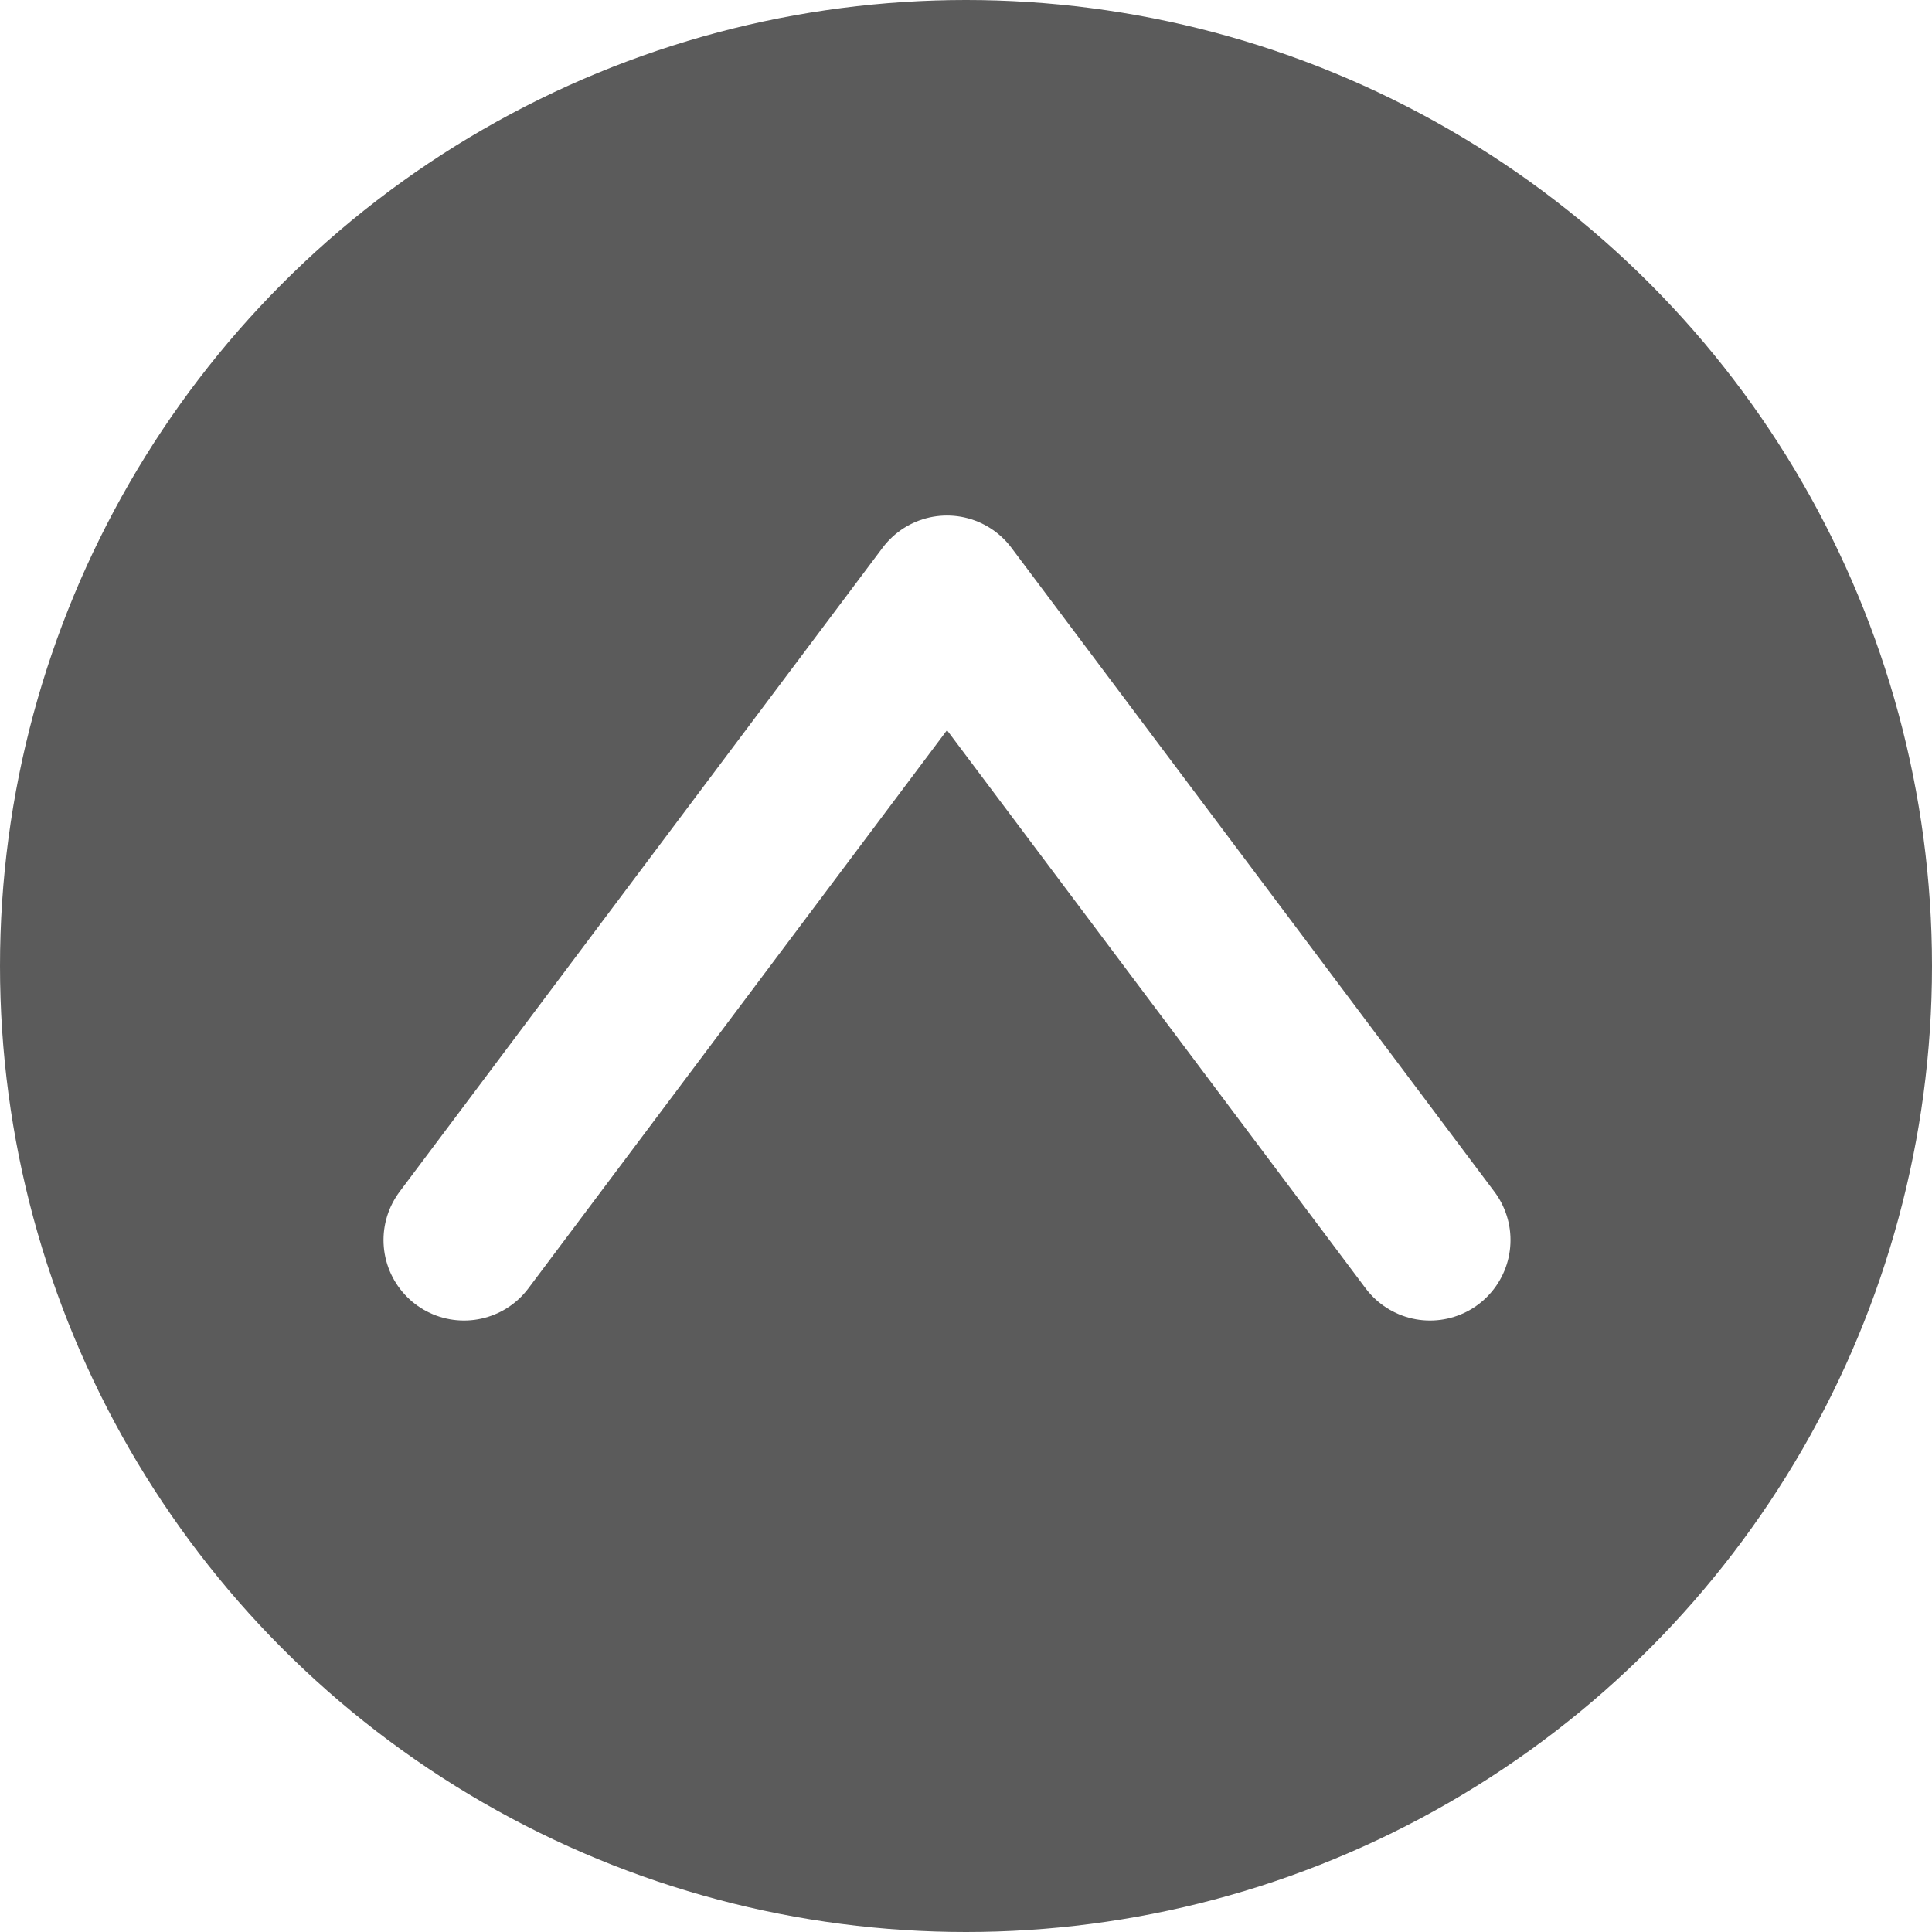 <svg xmlns="http://www.w3.org/2000/svg" viewBox="0 0 60 60"><defs><style>.\31 176803b-df4f-4b78-92e2-c9bdc863d19e{fill:#333;fill-opacity:0.8;}.\31 94d9a12-608c-4831-b343-aa818ab572c2{fill:none;stroke:#fff;stroke-linecap:round;stroke-linejoin:round;stroke-width:5px;}</style></defs><title>icon_page_top</title><g id="c4f58160-10e9-467b-ae4b-c7403e7d49ab" data-name="icon"><g id="73f94aa1-5c0a-4dc4-b152-abdf832553d0" data-name="icon"><circle class="1176803b-df4f-4b78-92e2-c9bdc863d19e" cx="30" cy="30" r="30"/><polyline class="194d9a12-608c-4831-b343-aa818ab572c2" points="44.41 38.51 29.41 18.51 14.41 38.51"/></g></g></svg>
